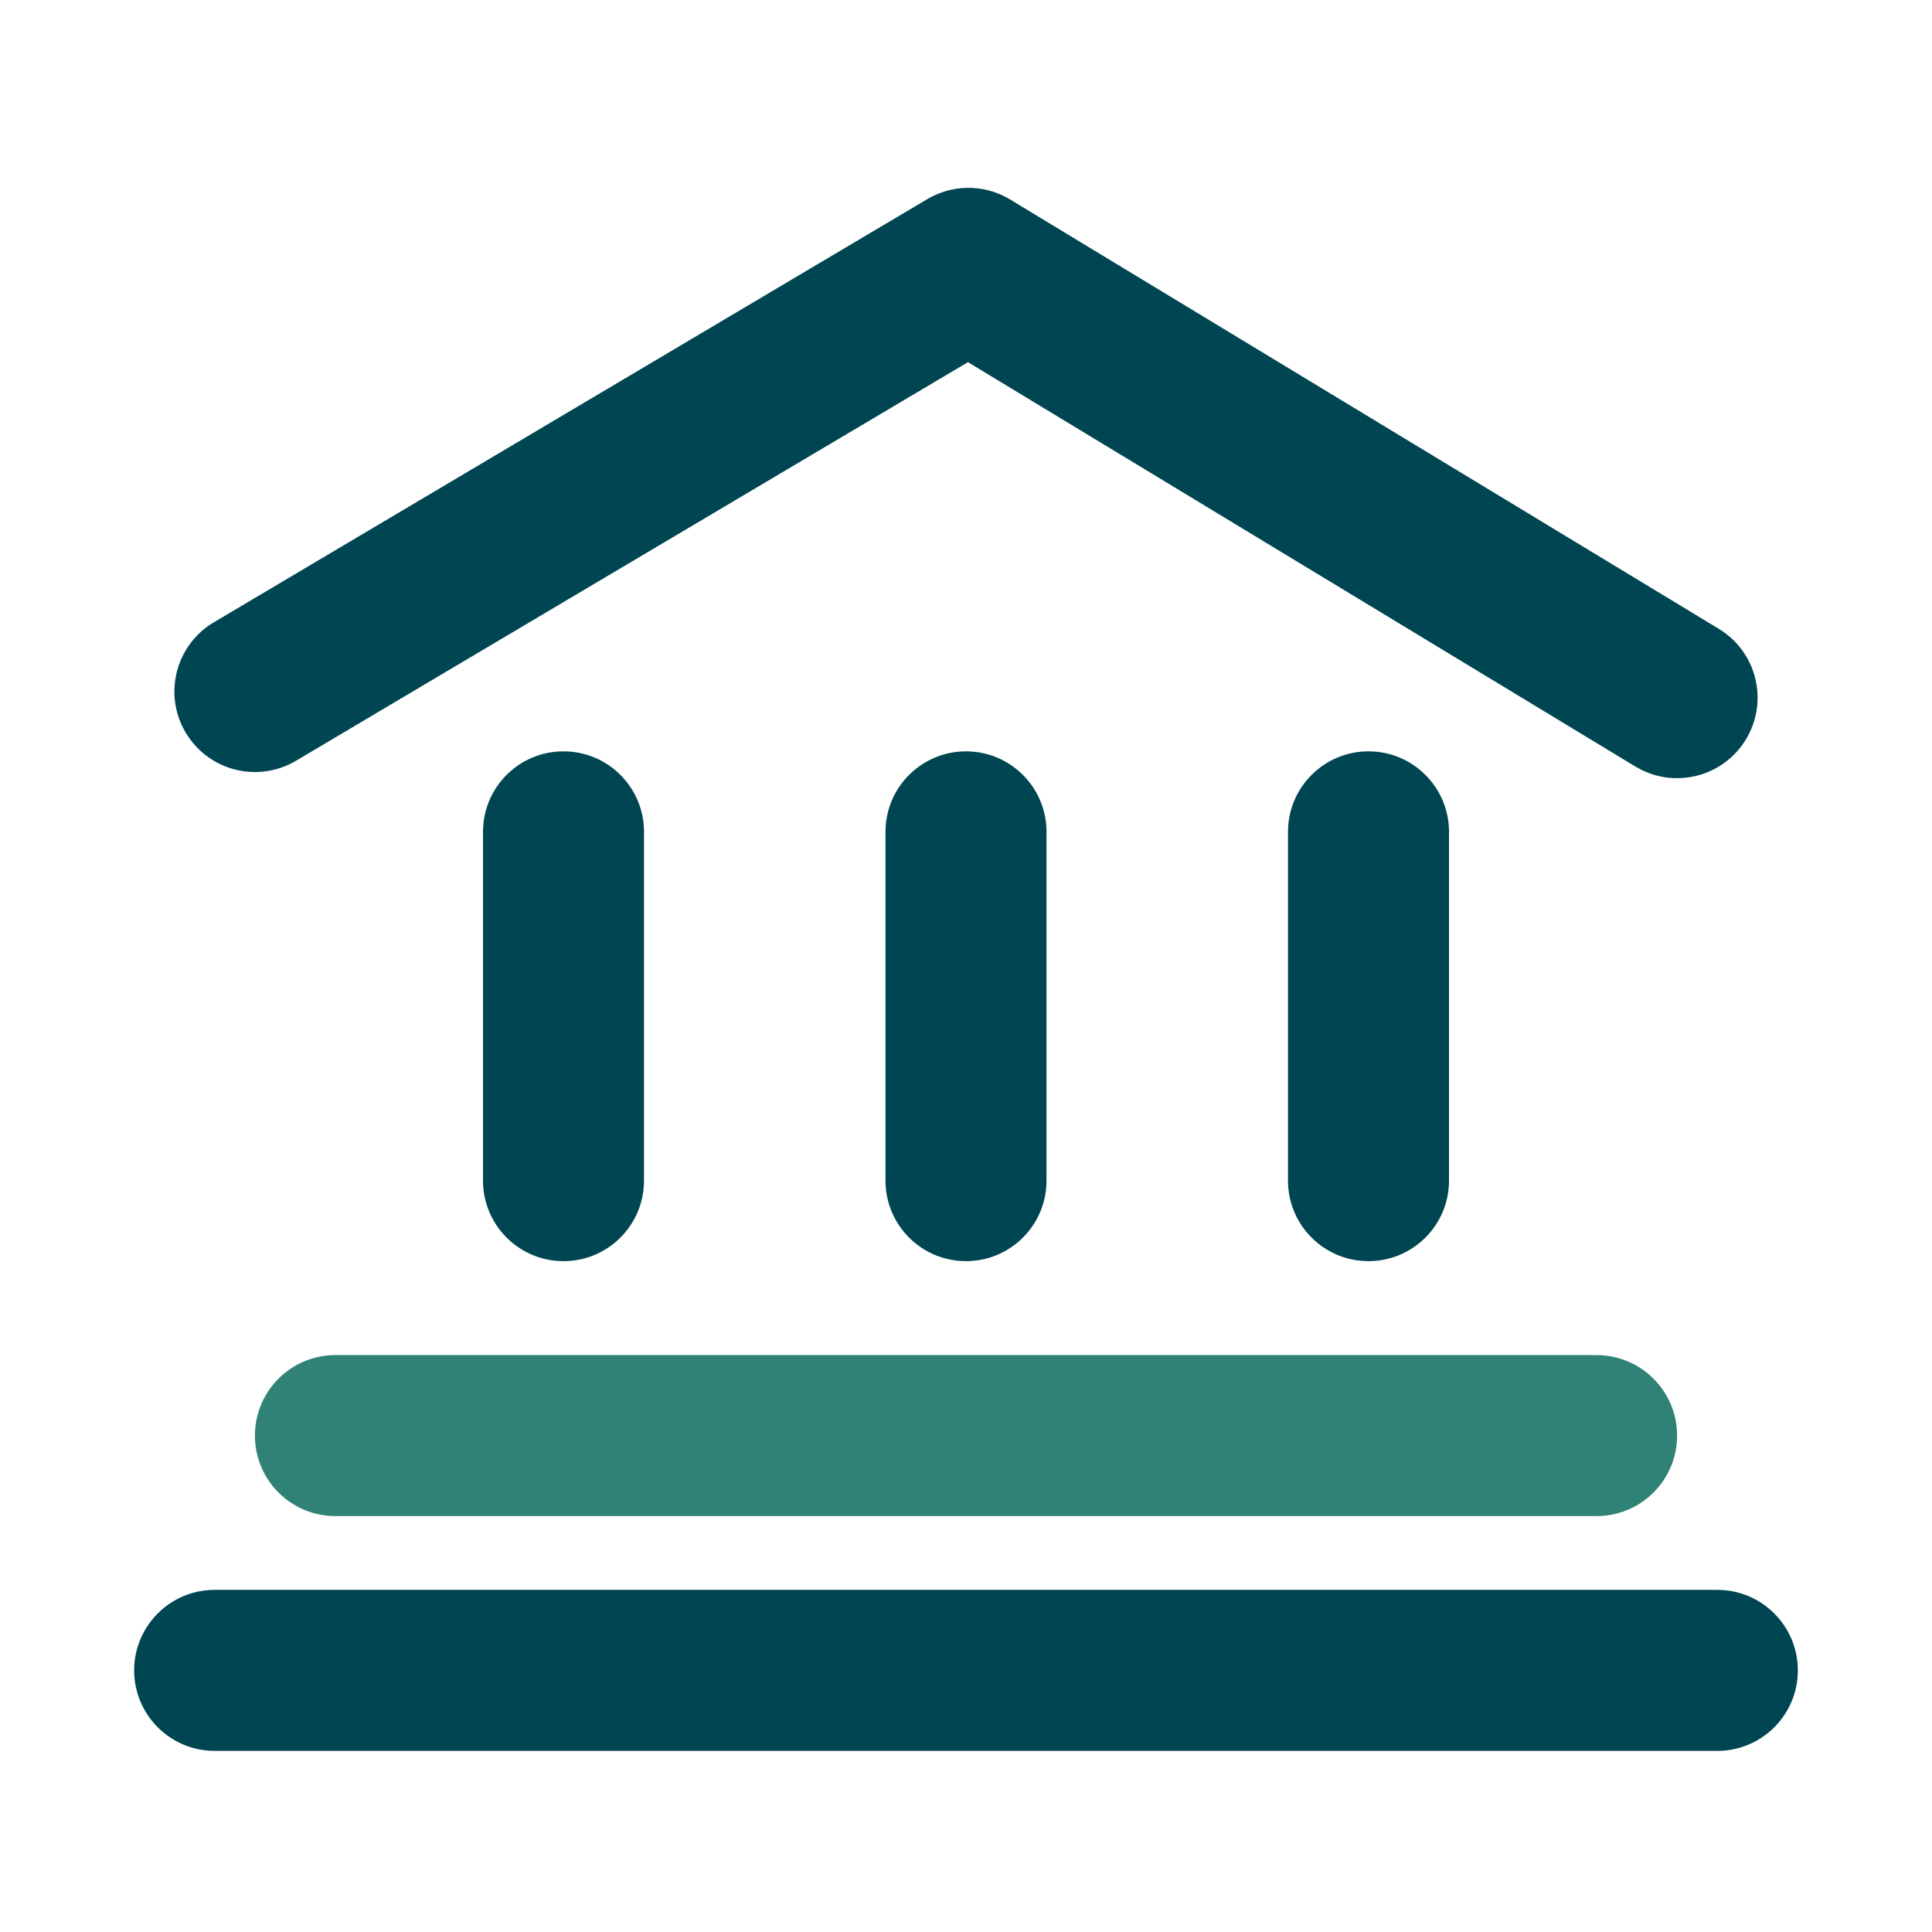 <svg width="48" height="48" viewBox="0 0 48 48" fill="none" xmlns="http://www.w3.org/2000/svg">
<path d="M39.667 33.667C40.771 33.667 41.667 34.562 41.667 35.667C41.667 36.746 40.812 37.626 39.742 37.665L39.667 37.667H8.333C7.229 37.667 6.333 36.771 6.333 35.667C6.333 34.587 7.189 33.708 8.258 33.668L8.333 33.667H39.667Z" fill="#308276"/>
<path d="M42.667 39.5C43.771 39.5 44.667 40.395 44.667 41.5C44.667 42.58 43.812 43.459 42.742 43.499L42.667 43.5H5.333C4.229 43.5 3.333 42.605 3.333 41.5C3.333 40.42 4.189 39.541 5.258 39.501L5.333 39.5H42.667Z" fill="#004652"/>
<path d="M24 18.667C25.079 18.667 25.959 19.522 25.999 20.592L26 20.667V29.333C26 30.438 25.105 31.333 24 31.333C22.921 31.333 22.041 30.478 22.001 29.408L22 29.333V20.667C22 19.562 22.895 18.667 24 18.667Z" fill="#004652"/>
<path d="M34 18.667C35.08 18.667 35.959 19.522 35.999 20.592L36 20.667V29.333C36 30.438 35.105 31.333 34 31.333C32.92 31.333 32.041 30.478 32.001 29.408L32 29.333V20.667C32 19.562 32.895 18.667 34 18.667Z" fill="#004652"/>
<path d="M14 18.667C15.079 18.667 15.959 19.522 15.999 20.592L16 20.667V29.333C16 30.438 15.105 31.333 14 31.333C12.921 31.333 12.041 30.478 12.001 29.408L12 29.333V20.667C12 19.562 12.895 18.667 14 18.667Z" fill="#004652"/>
<path d="M23.039 4.947C23.649 4.585 24.402 4.574 25.02 4.912L25.096 4.956L42.703 15.623C43.648 16.195 43.95 17.425 43.377 18.37C42.819 19.292 41.633 19.602 40.698 19.083L40.63 19.044L24.049 8.998L7.354 18.901C6.426 19.451 5.235 19.166 4.655 18.268L4.613 18.201C4.063 17.274 4.349 16.082 5.246 15.502L5.313 15.461L23.039 4.947Z" fill="#004652"/>
</svg>
